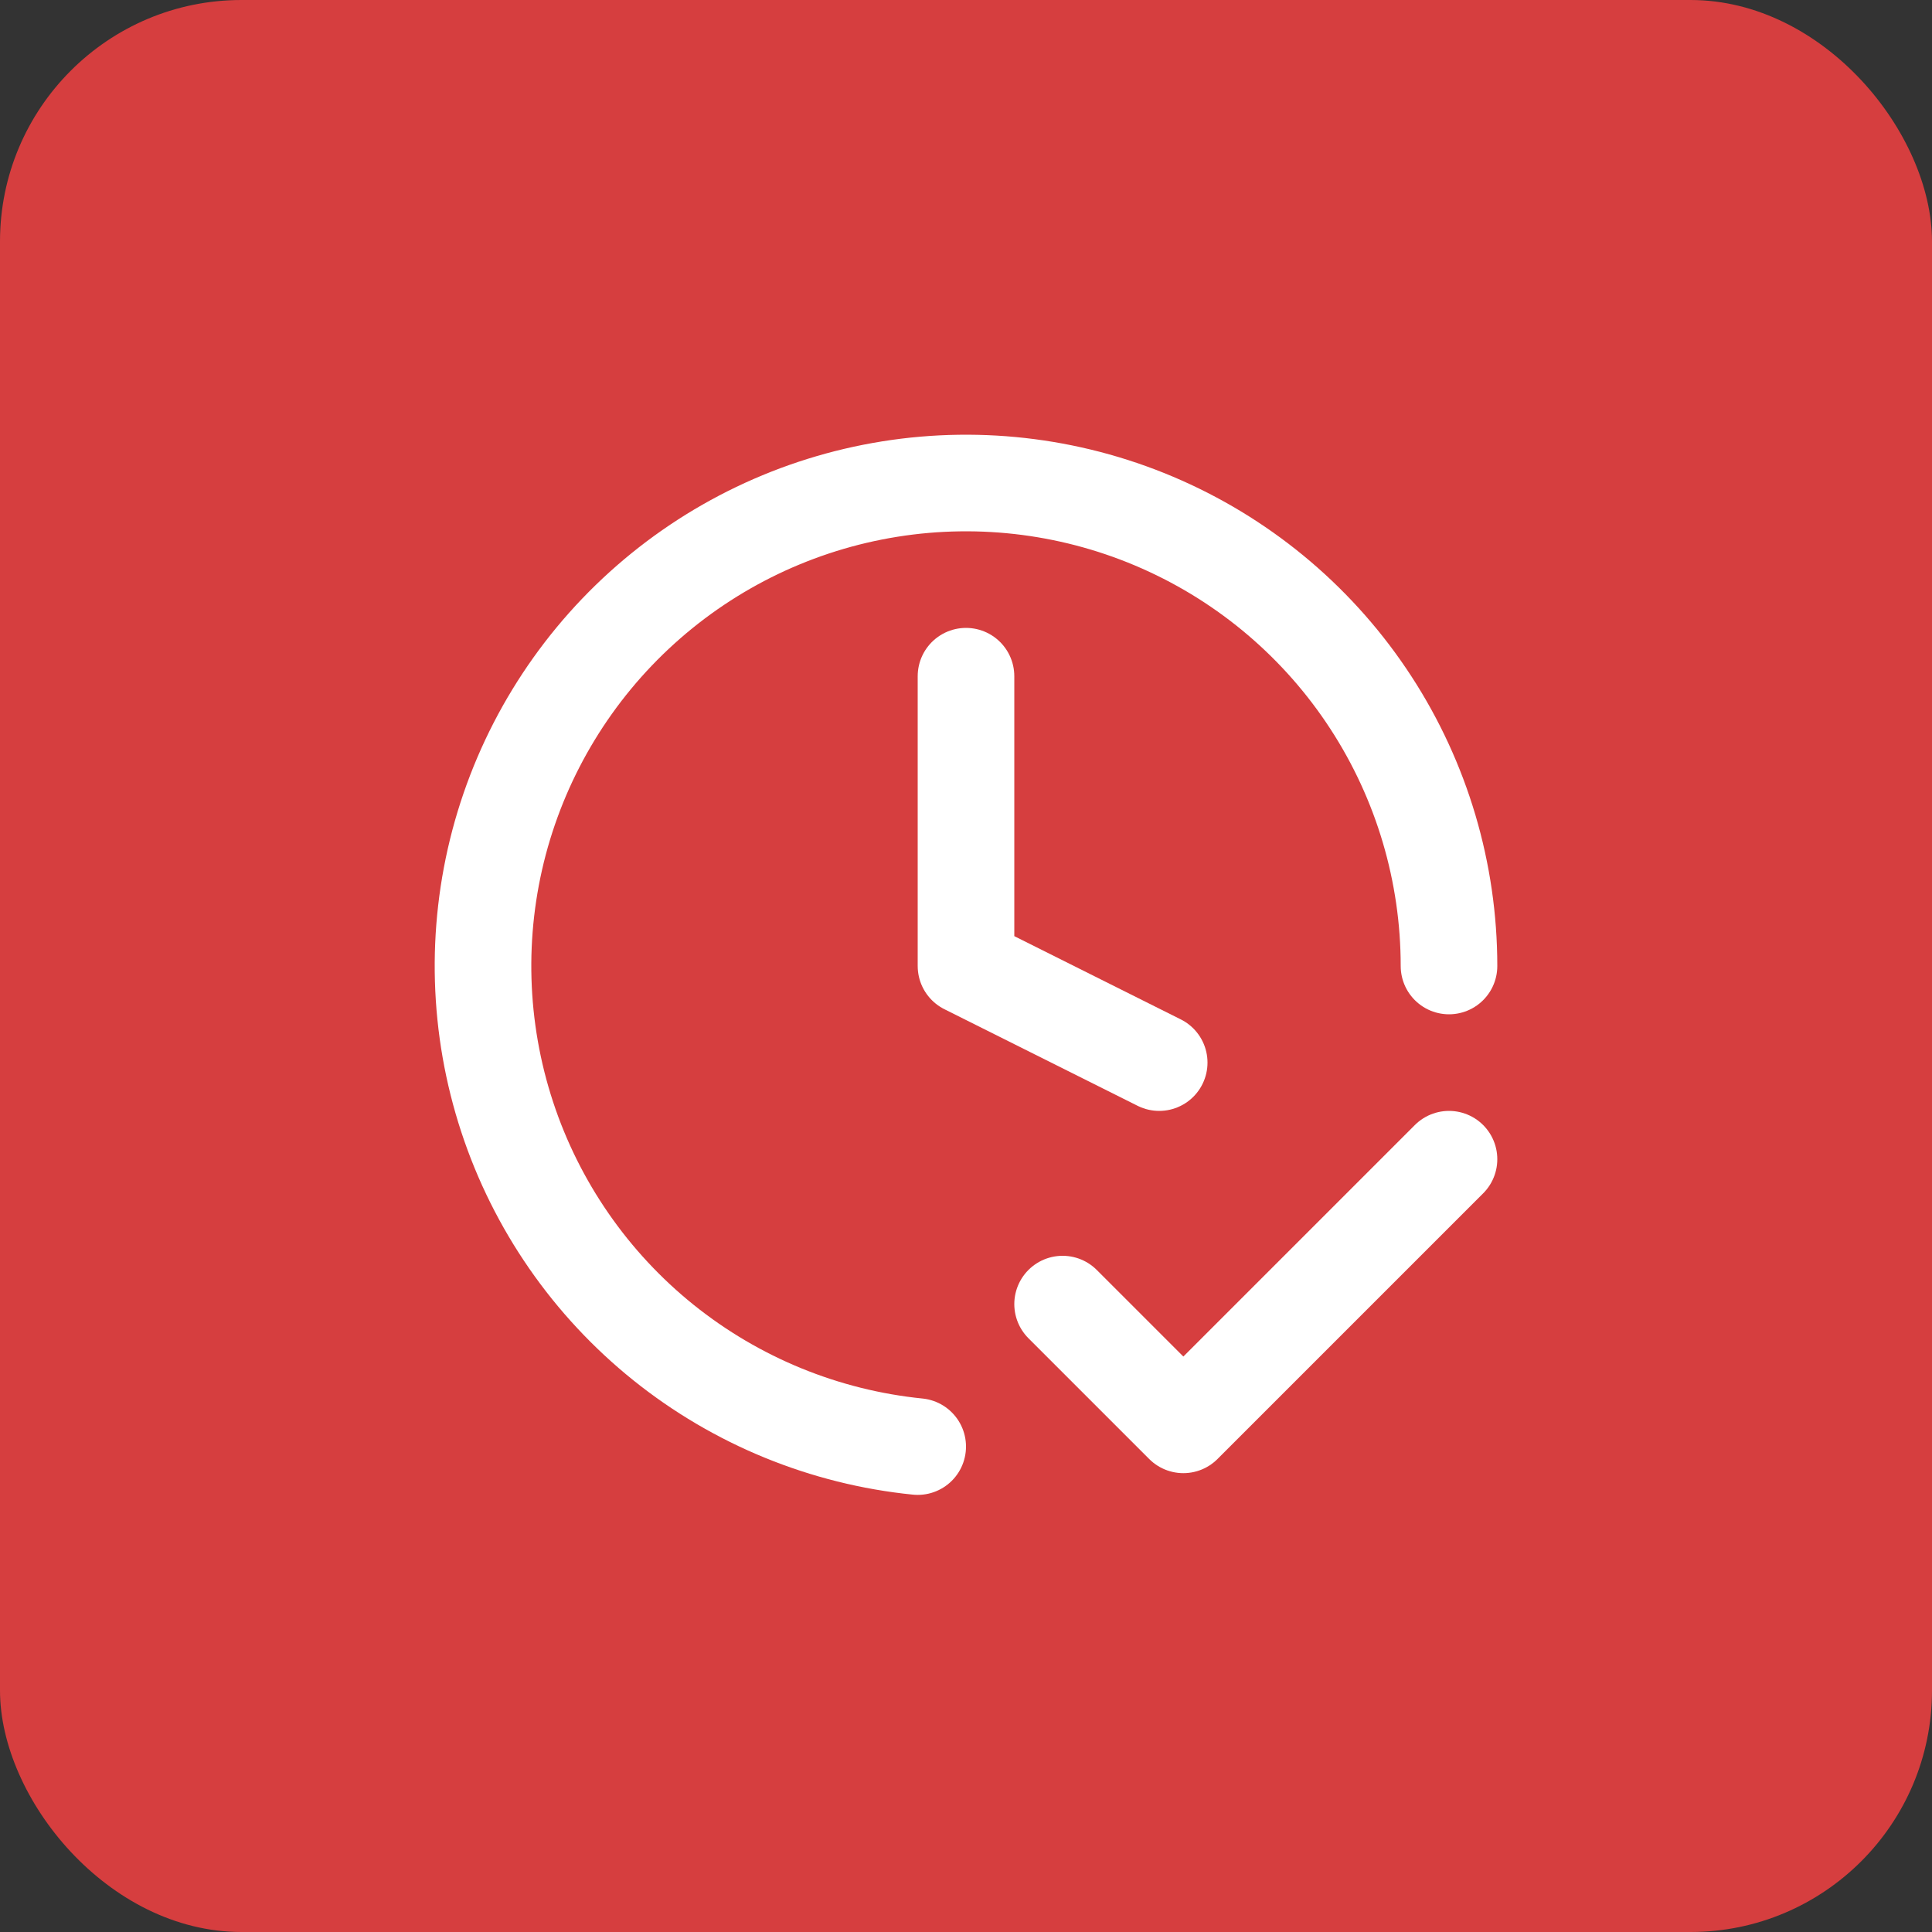 <svg width="40" height="40" viewBox="0 0 40 40" fill="none" xmlns="http://www.w3.org/2000/svg">
<rect x="0" y="0" width="40" height="40" fill="#333333" stroke="none"/>
<rect width="40" height="40" rx="5" fill="#D63E3F"/>
<path d="M20 14V20L24 22" stroke="white" stroke-width="2" stroke-linecap="round" stroke-linejoin="round"/>
<path d="M30 20C30 18.065 29.439 16.171 28.384 14.549C27.329 12.926 25.826 11.645 24.057 10.86C22.288 10.075 20.329 9.82 18.419 10.126C16.508 10.432 14.727 11.286 13.292 12.584C11.857 13.882 10.829 15.569 10.333 17.439C9.838 19.31 9.896 21.284 10.5 23.123C11.104 24.961 12.229 26.585 13.738 27.797C15.247 29.008 17.075 29.756 19 29.95" stroke="white" stroke-width="2" stroke-linecap="round" stroke-linejoin="round"/>
<path d="M30 24L24.5 29.5L22 27" stroke="white" stroke-width="2" stroke-linecap="round" stroke-linejoin="round"/>
</svg>
